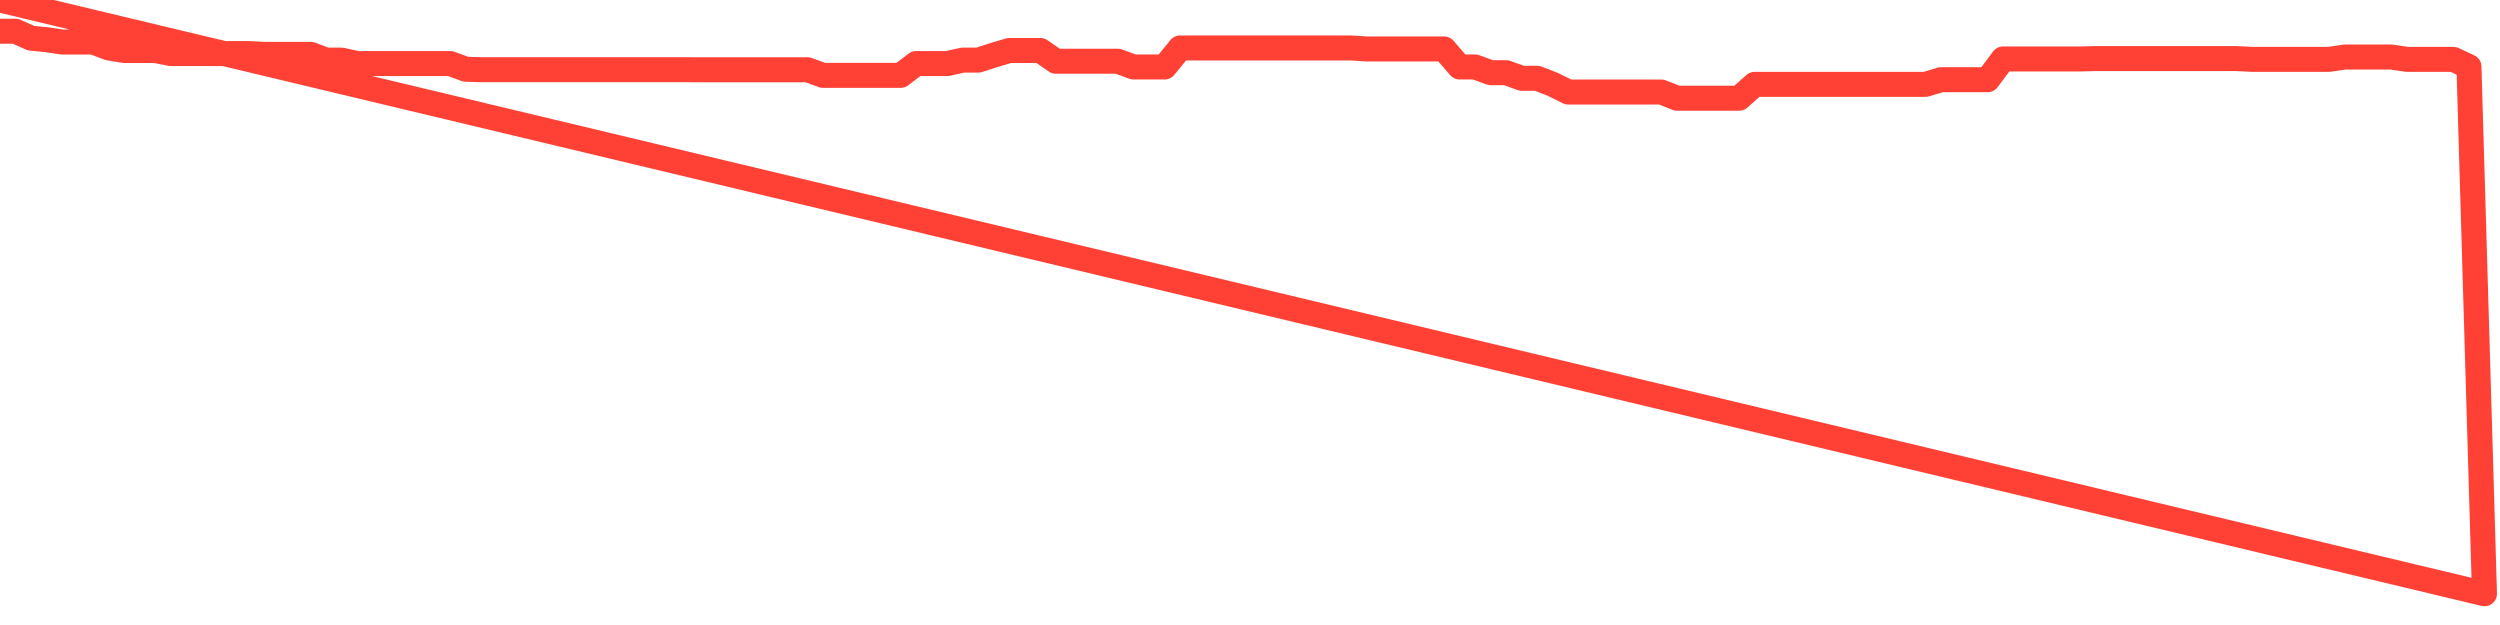 <svg xmlns="http://www.w3.org/2000/svg" width="200" height="50" viewBox="0 0 200 50" shape-rendering="auto"><polyline points="0,2.5 1.242,2.5 2.484,3.054 3.727,3.177 4.969,3.362 6.211,3.362 7.453,3.362 8.696,3.834 9.938,4.039 11.18,4.039 12.422,4.039 13.665,4.285 14.907,4.285 16.149,4.285 17.391,4.285 18.634,4.285 19.876,4.285 21.118,4.347 22.36,4.347 23.602,4.347 24.845,4.347 26.087,4.809 27.329,4.809 28.571,5.085 29.814,5.085 31.056,5.085 32.298,5.085 33.54,5.085 34.783,5.085 36.025,5.085 37.267,5.541 38.509,5.578 39.752,5.578 40.994,5.578 42.236,5.578 43.478,5.578 44.72,5.578 45.963,5.578 47.205,5.578 48.447,5.578 49.689,5.578 50.932,5.578 52.174,5.578 53.416,5.578 54.658,5.578 55.901,5.579 57.143,5.579 58.385,5.579 59.627,5.579 60.87,5.579 62.112,5.579 63.354,5.579 64.596,5.579 65.839,6.029 67.081,6.03 68.323,6.03 69.565,6.03 70.807,6.03 72.05,6.03 73.292,5.086 74.534,5.086 75.776,5.086 77.019,4.809 78.261,4.809 79.503,4.409 80.745,4.039 81.988,4.039 83.23,4.039 84.472,4.901 85.714,4.901 86.957,4.901 88.199,4.901 89.441,4.901 90.683,5.359 91.925,5.359 93.168,5.359 94.41,3.835 95.652,3.835 96.894,3.835 98.137,3.835 99.379,3.835 100.621,3.835 101.863,3.835 103.106,3.835 104.348,3.835 105.59,3.835 106.832,3.835 108.075,3.835 109.317,3.916 110.559,3.916 111.801,3.916 113.043,3.916 114.286,3.916 115.528,3.916 116.77,5.359 118.012,5.359 119.255,5.814 120.497,5.814 121.739,6.263 122.981,6.263 124.224,6.748 125.466,7.365 126.708,7.365 127.95,7.365 129.193,7.365 130.435,7.365 131.677,7.365 132.919,7.365 134.161,7.857 135.404,7.857 136.646,7.857 137.888,7.857 139.13,7.857 140.373,6.748 141.615,6.748 142.857,6.748 144.099,6.748 145.342,6.748 146.584,6.748 147.826,6.748 149.068,6.748 150.311,6.748 151.553,6.748 152.795,6.748 154.037,6.748 155.28,6.378 156.522,6.378 157.764,6.378 159.006,6.378 160.248,4.716 161.491,4.716 162.733,4.716 163.975,4.716 165.217,4.716 166.46,4.716 167.702,4.686 168.944,4.686 170.186,4.686 171.429,4.686 172.671,4.686 173.913,4.686 175.155,4.686 176.398,4.686 177.64,4.686 178.882,4.686 180.124,4.748 181.366,4.748 182.609,4.748 183.851,4.748 185.093,4.748 186.335,4.748 187.578,4.563 188.82,4.563 190.062,4.563 191.304,4.563 192.547,4.748 193.789,4.748 195.031,4.748 196.273,4.75 197.516,5.332 198.758,47.5 200,NaN " stroke="#fe4134" stroke-width="2" stroke-opacity="1" fill="none" fill-opacity="0" stroke-linejoin="round" vector-effect="non-scaling-stroke"/></svg>